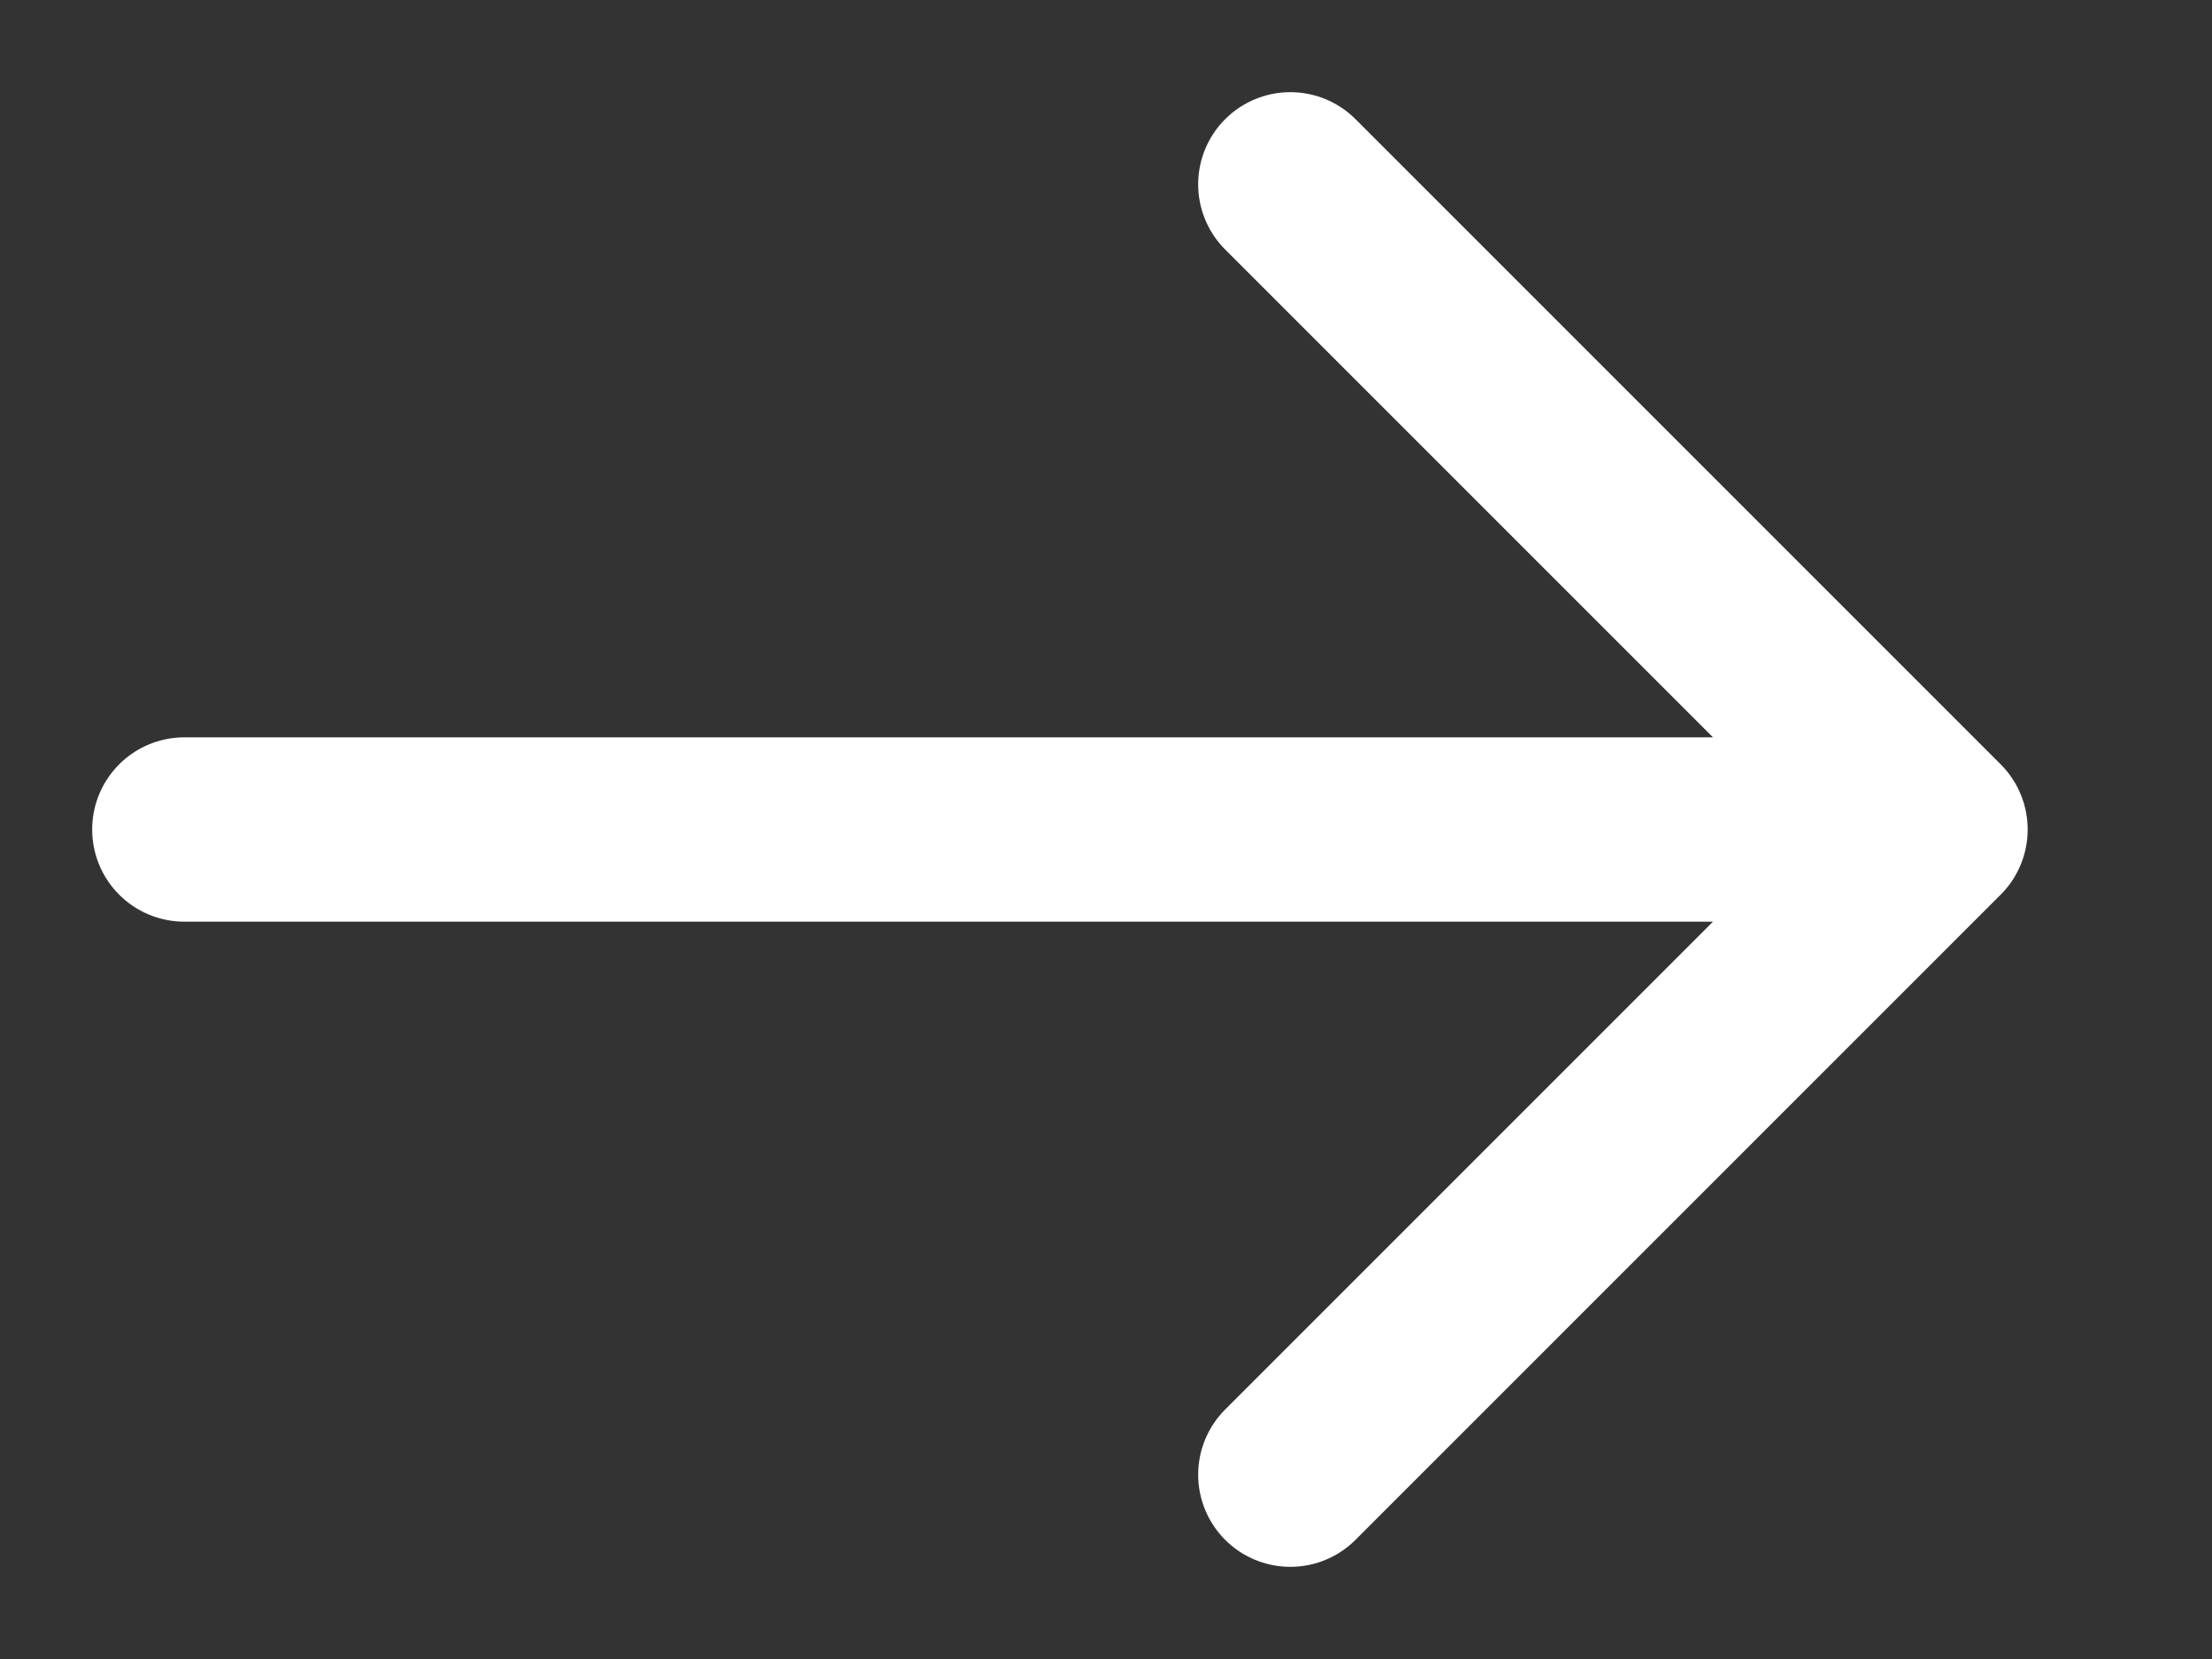 <svg width="12" height="9" viewBox="0 0 12 9" fill="none" xmlns="http://www.w3.org/2000/svg">
<rect x="0" y="0" width="12" height="9" fill="#333333" stroke="none"/>
<path d="M1 4.5H10.5M10.5 4.5L7 1M10.5 4.5L7 8" stroke="white" stroke-linecap="round"/>
</svg>
